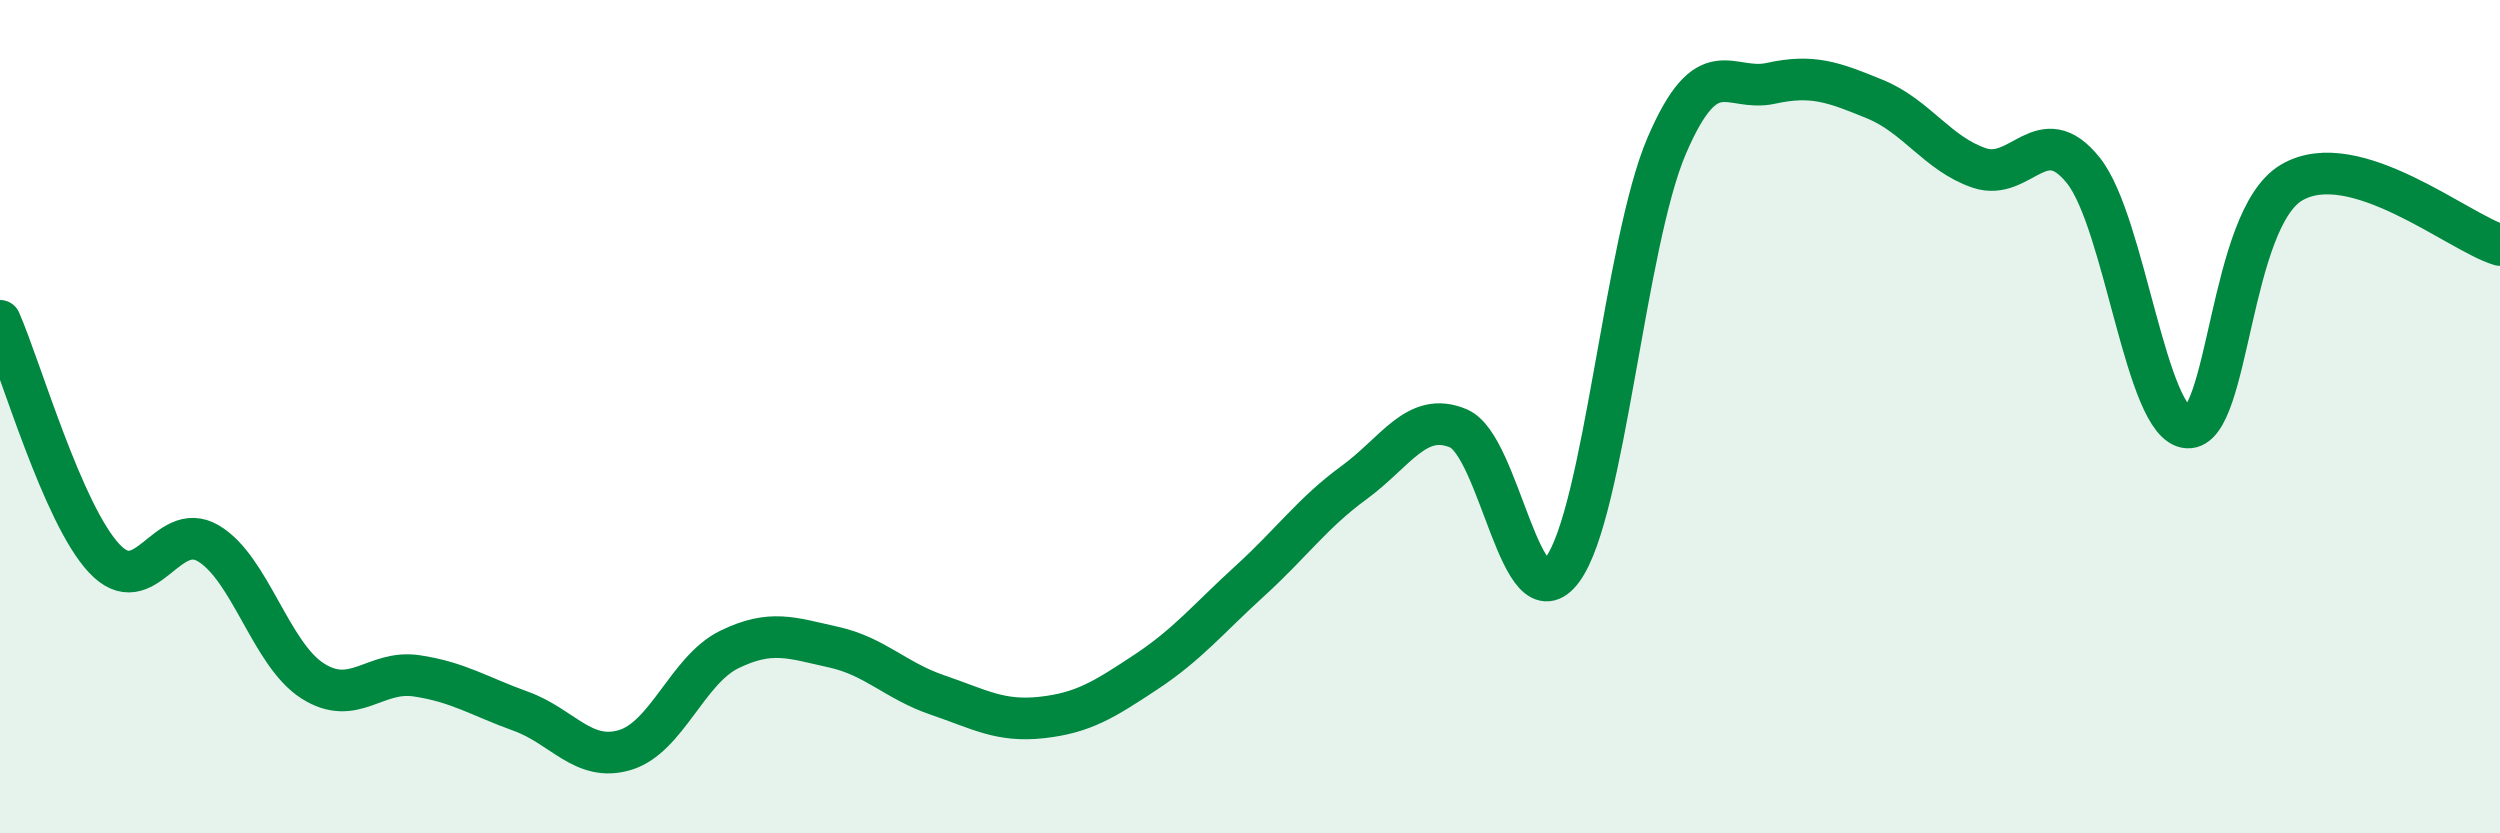 
    <svg width="60" height="20" viewBox="0 0 60 20" xmlns="http://www.w3.org/2000/svg">
      <path
        d="M 0,7.7 C 0.5,8.84 1.5,12.33 2.5,13.4 C 3.5,14.47 4,12.45 5,13.04 C 6,13.63 6.5,15.7 7.5,16.34 C 8.5,16.98 9,16.07 10,16.22 C 11,16.37 11.5,16.71 12.5,17.07 C 13.5,17.43 14,18.3 15,18 C 16,17.7 16.5,16.08 17.5,15.59 C 18.5,15.1 19,15.31 20,15.53 C 21,15.75 21.5,16.34 22.5,16.68 C 23.5,17.02 24,17.33 25,17.22 C 26,17.11 26.5,16.79 27.5,16.13 C 28.5,15.47 29,14.85 30,13.94 C 31,13.03 31.5,12.31 32.5,11.58 C 33.5,10.85 34,9.86 35,10.28 C 36,10.7 36.5,15.03 37.5,13.67 C 38.5,12.31 39,5.83 40,3.5 C 41,1.17 41.5,2.22 42.5,2 C 43.5,1.78 44,1.97 45,2.38 C 46,2.79 46.5,3.69 47.5,4.03 C 48.5,4.37 49,2.84 50,4.09 C 51,5.34 51.5,10.2 52.5,10.26 C 53.5,10.32 53.5,5.26 55,4.38 C 56.5,3.5 59,5.58 60,5.88L60 20L0 20Z"
        fill="#008740"
        opacity="0.1"
        stroke-linecap="round"
        stroke-linejoin="round"
      />
      <path
        d="M 0,7.7 C 0.5,8.84 1.5,12.33 2.5,13.4 C 3.5,14.47 4,12.45 5,13.04 C 6,13.63 6.5,15.7 7.5,16.34 C 8.5,16.98 9,16.07 10,16.22 C 11,16.37 11.5,16.71 12.5,17.07 C 13.5,17.43 14,18.3 15,18 C 16,17.7 16.5,16.08 17.5,15.59 C 18.5,15.1 19,15.31 20,15.53 C 21,15.75 21.5,16.34 22.5,16.68 C 23.5,17.02 24,17.33 25,17.22 C 26,17.11 26.5,16.79 27.5,16.13 C 28.5,15.47 29,14.85 30,13.94 C 31,13.03 31.5,12.31 32.5,11.58 C 33.5,10.85 34,9.86 35,10.28 C 36,10.7 36.5,15.03 37.5,13.67 C 38.5,12.31 39,5.83 40,3.5 C 41,1.17 41.5,2.22 42.5,2 C 43.5,1.78 44,1.97 45,2.38 C 46,2.79 46.5,3.69 47.5,4.03 C 48.5,4.37 49,2.84 50,4.09 C 51,5.34 51.5,10.2 52.5,10.26 C 53.5,10.32 53.5,5.26 55,4.38 C 56.5,3.5 59,5.58 60,5.88"
        stroke="#008740"
        stroke-width="1"
        fill="none"
        stroke-linecap="round"
        stroke-linejoin="round"
      />
    </svg>
  